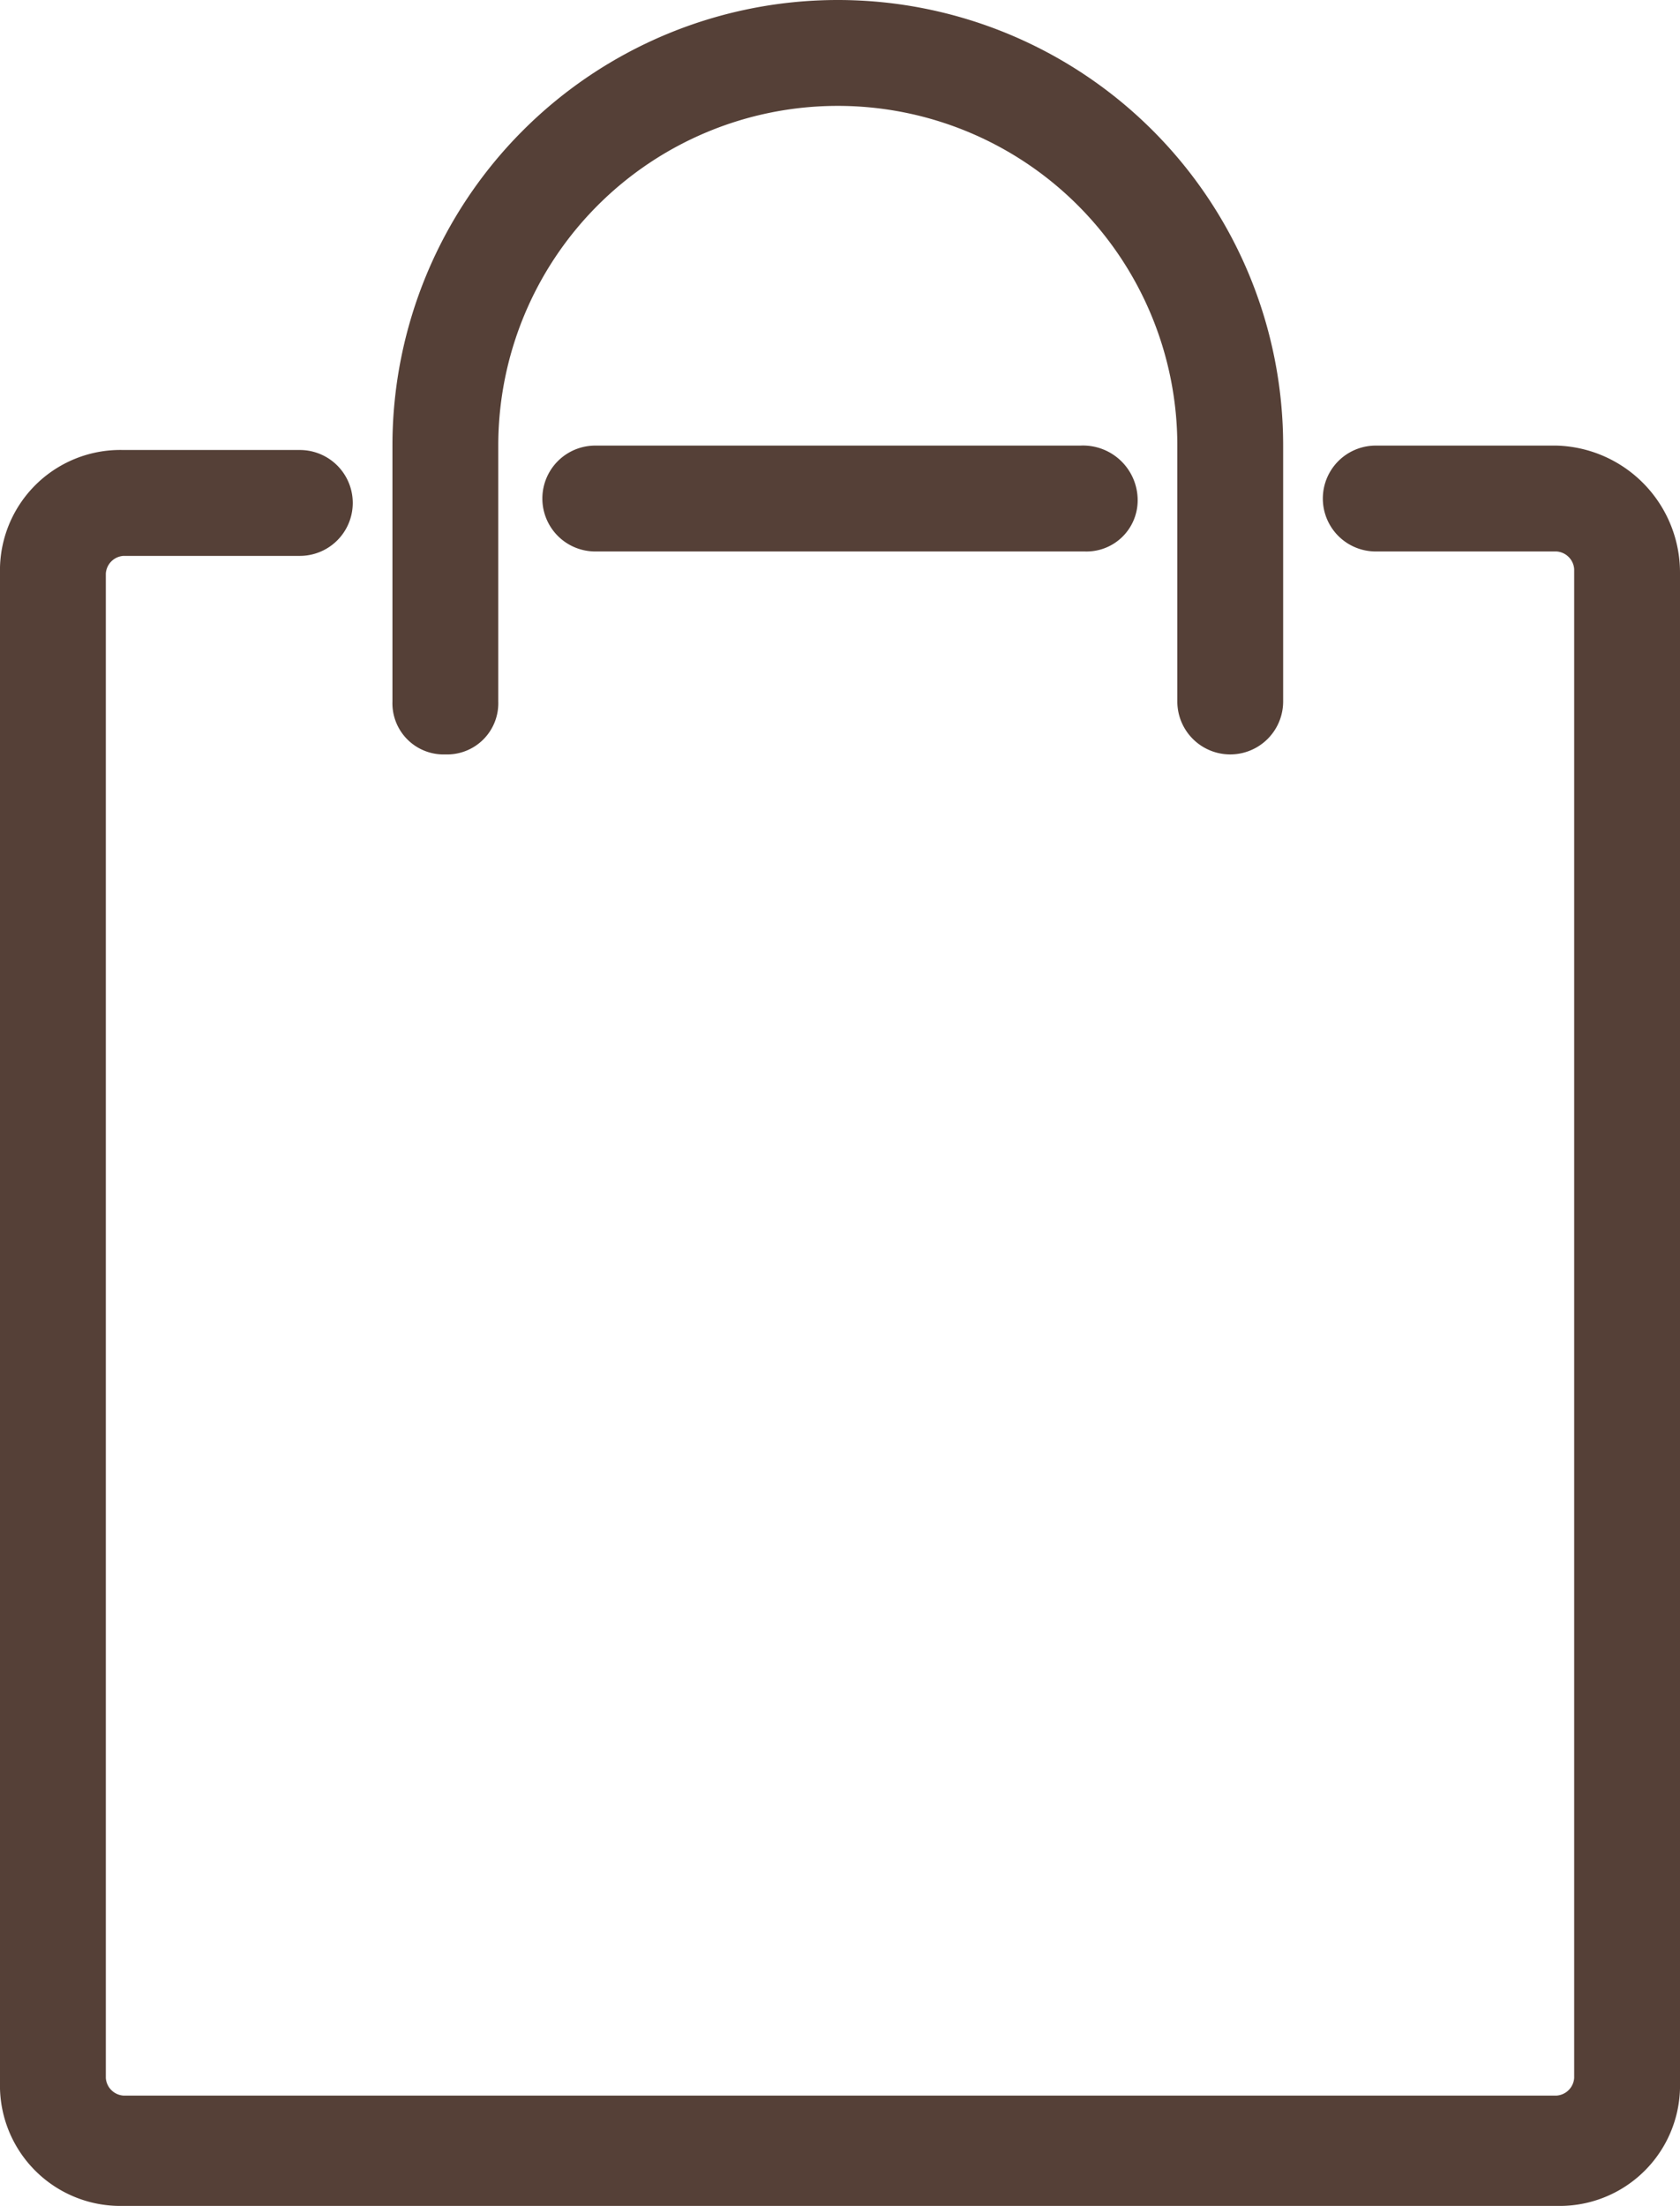 <svg xmlns="http://www.w3.org/2000/svg" viewBox="0 0 38.1 50"><defs><style>.cls-1{fill:#554037;}</style></defs><g id="Layer_2" data-name="Layer 2"><g id="Layer_1-2" data-name="Layer 1"><path class="cls-1" d="M10.1,17.1a1.16,1.16,0,0,0,1.2-1.2V10.1a7.7,7.7,0,0,1,15.4,0v5.8a1.2,1.2,0,0,0,2.4,0V10.1a10.1,10.1,0,0,0-20.2,0v5.8A1.16,1.16,0,0,0,10.1,17.1Z"/><path class="cls-1" d="M13.5,10.1a1.2,1.2,0,0,0,0,2.4H24.6a1.16,1.16,0,0,0,1.2-1.2,1.24,1.24,0,0,0-1.3-1.2Z"/><path class="cls-1" d="M35.3,10.1H31.2a1.2,1.2,0,1,0,0,2.4h4.1a.43.43,0,0,1,.4.4V47.1a.43.43,0,0,1-.4.4H2.8a.43.43,0,0,1-.4-.4V13a.43.43,0,0,1,.4-.4h4a1.2,1.2,0,0,0,0-2.4h-4A2.73,2.73,0,0,0,0,13V47.2A2.73,2.73,0,0,0,2.8,50H35.3a2.73,2.73,0,0,0,2.8-2.8V13A2.88,2.88,0,0,0,35.3,10.1Z"/></g></g></svg>